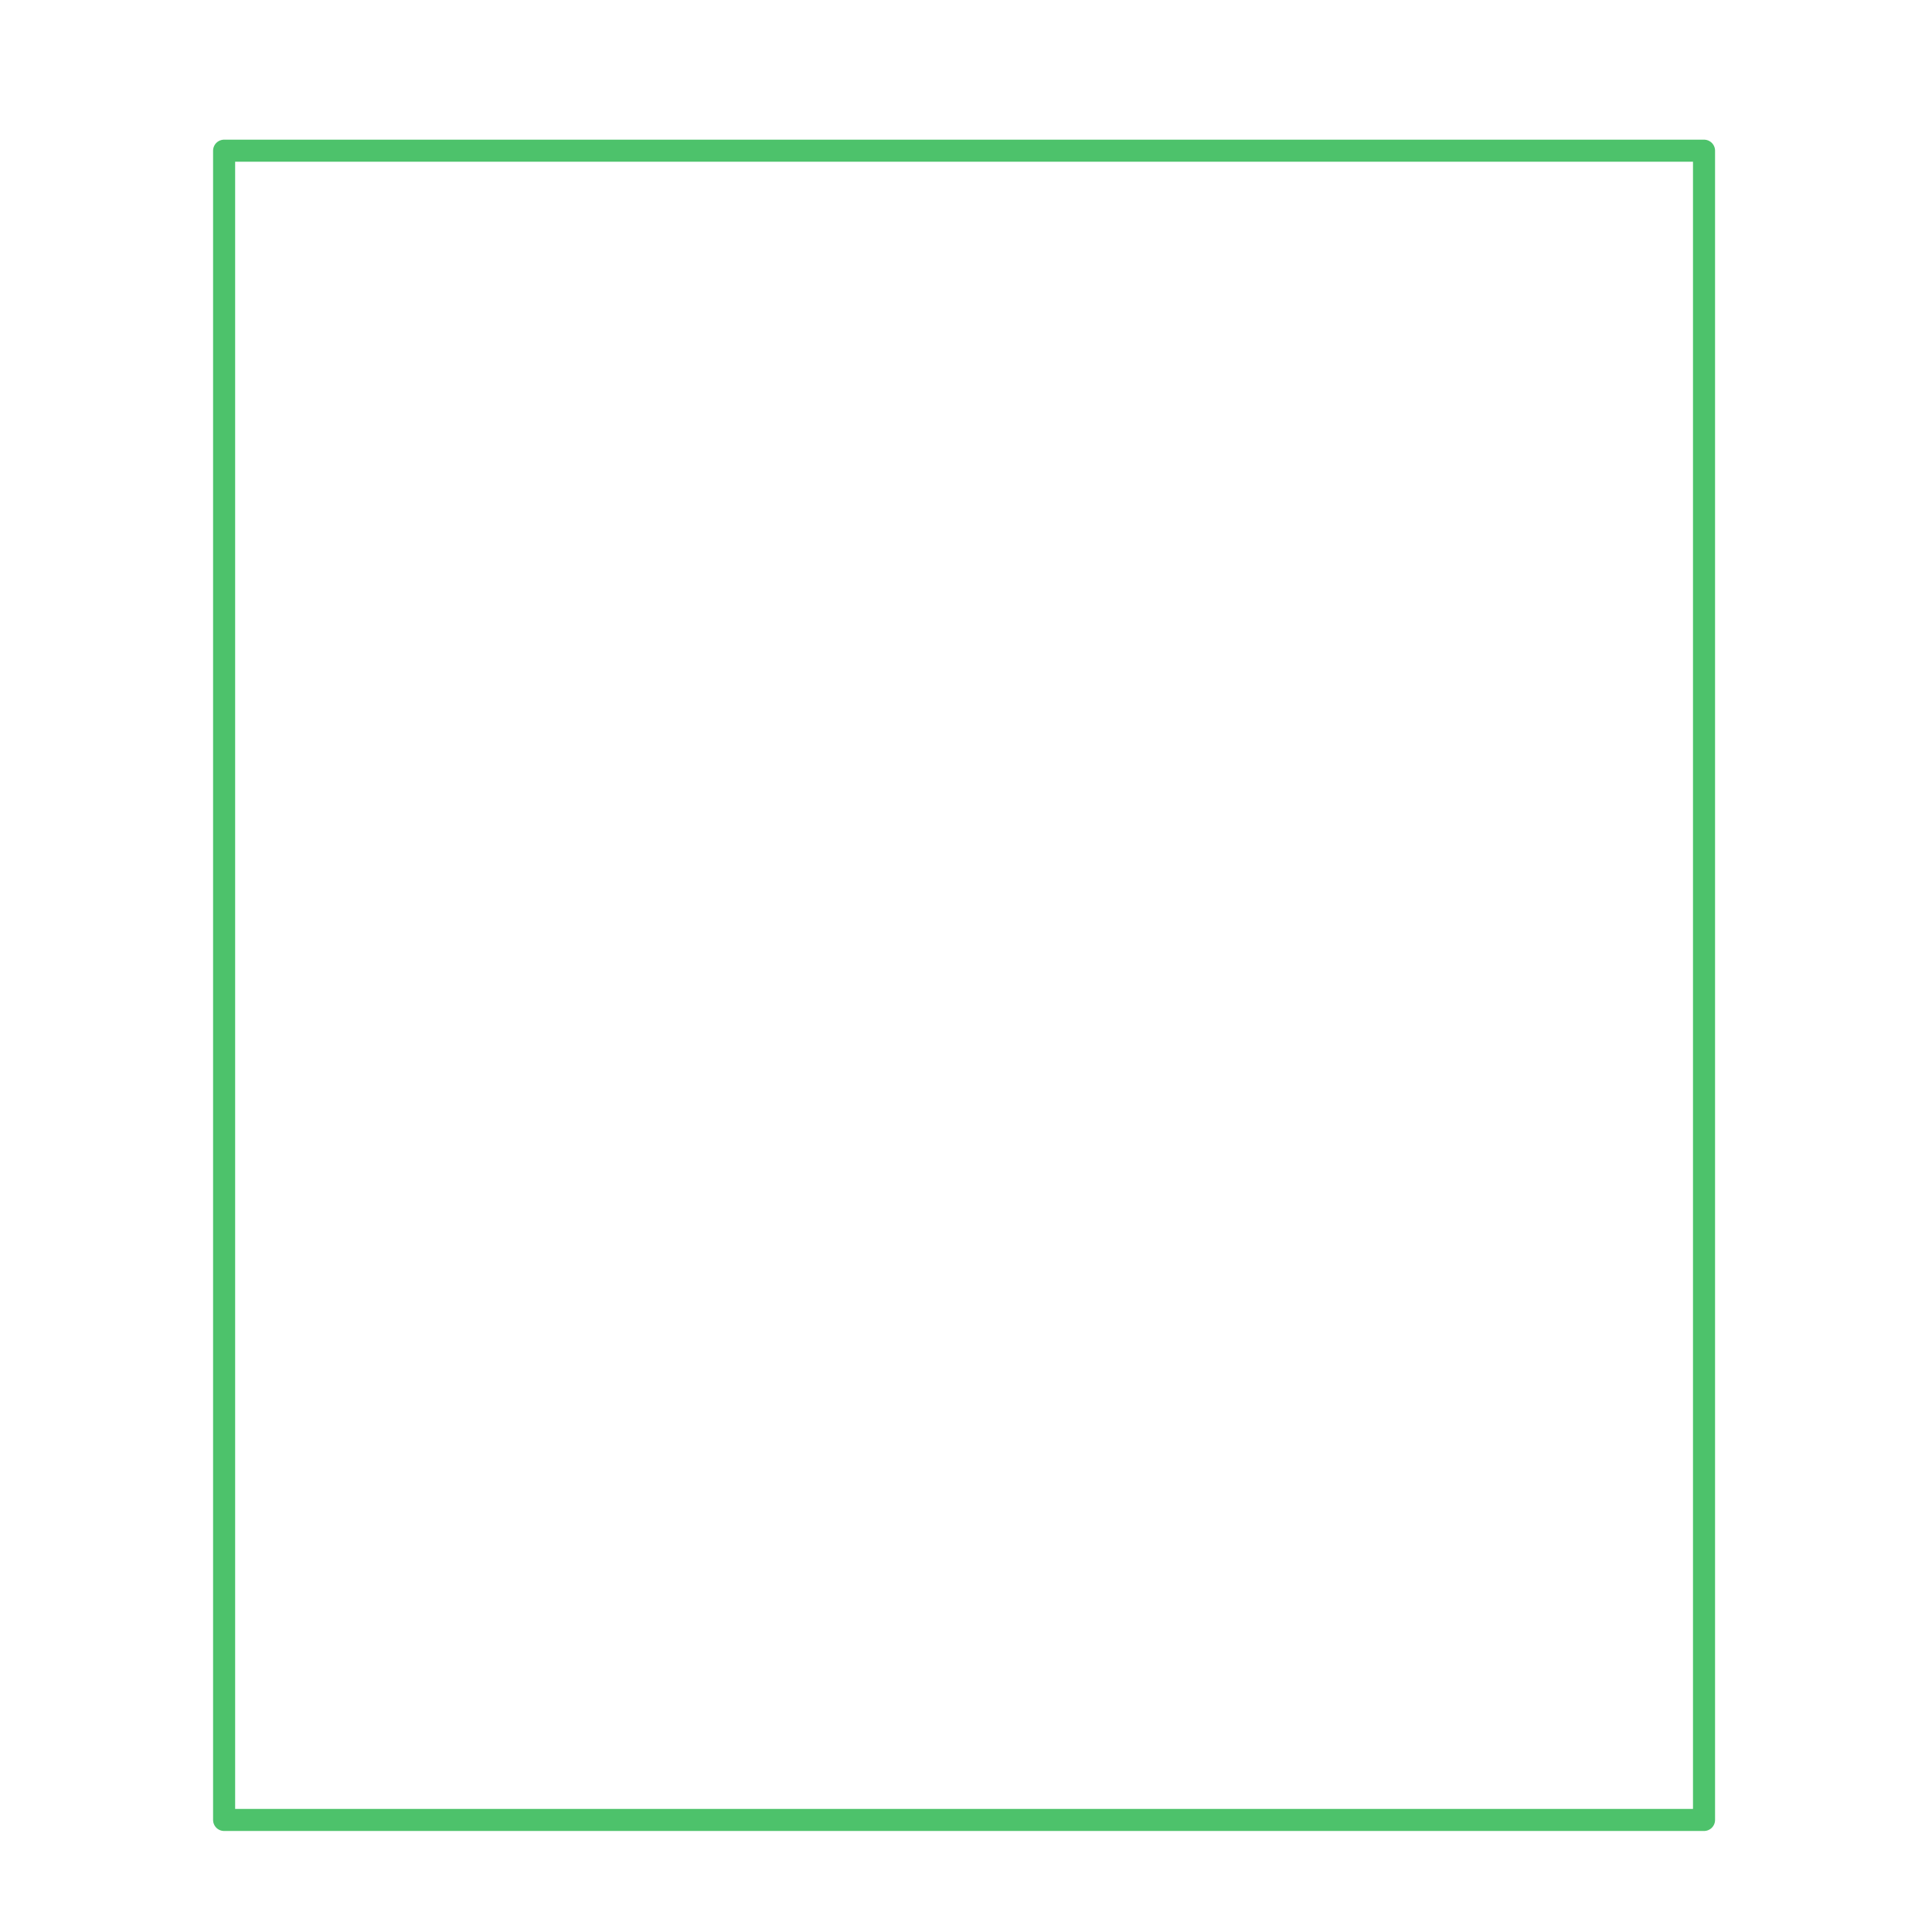 <?xml version="1.0" encoding="UTF-8"?> <svg xmlns="http://www.w3.org/2000/svg" width="500" height="500" viewBox="0 0 500 500"><defs><style> .cls-1 { fill: none; stroke: #4dc26b; stroke-linecap: round; stroke-linejoin: round; stroke-width: 5.71px; fill-rule: evenodd; } </style></defs><path id="Прямоугольник_1" data-name="Прямоугольник 1" class="cls-1" d="M58,39H441V471H58V39Z"></path><path id="Прямоугольник_2" data-name="Прямоугольник 2" class="cls-1" d="M773,90h383V522H773V90Z"></path></svg> 